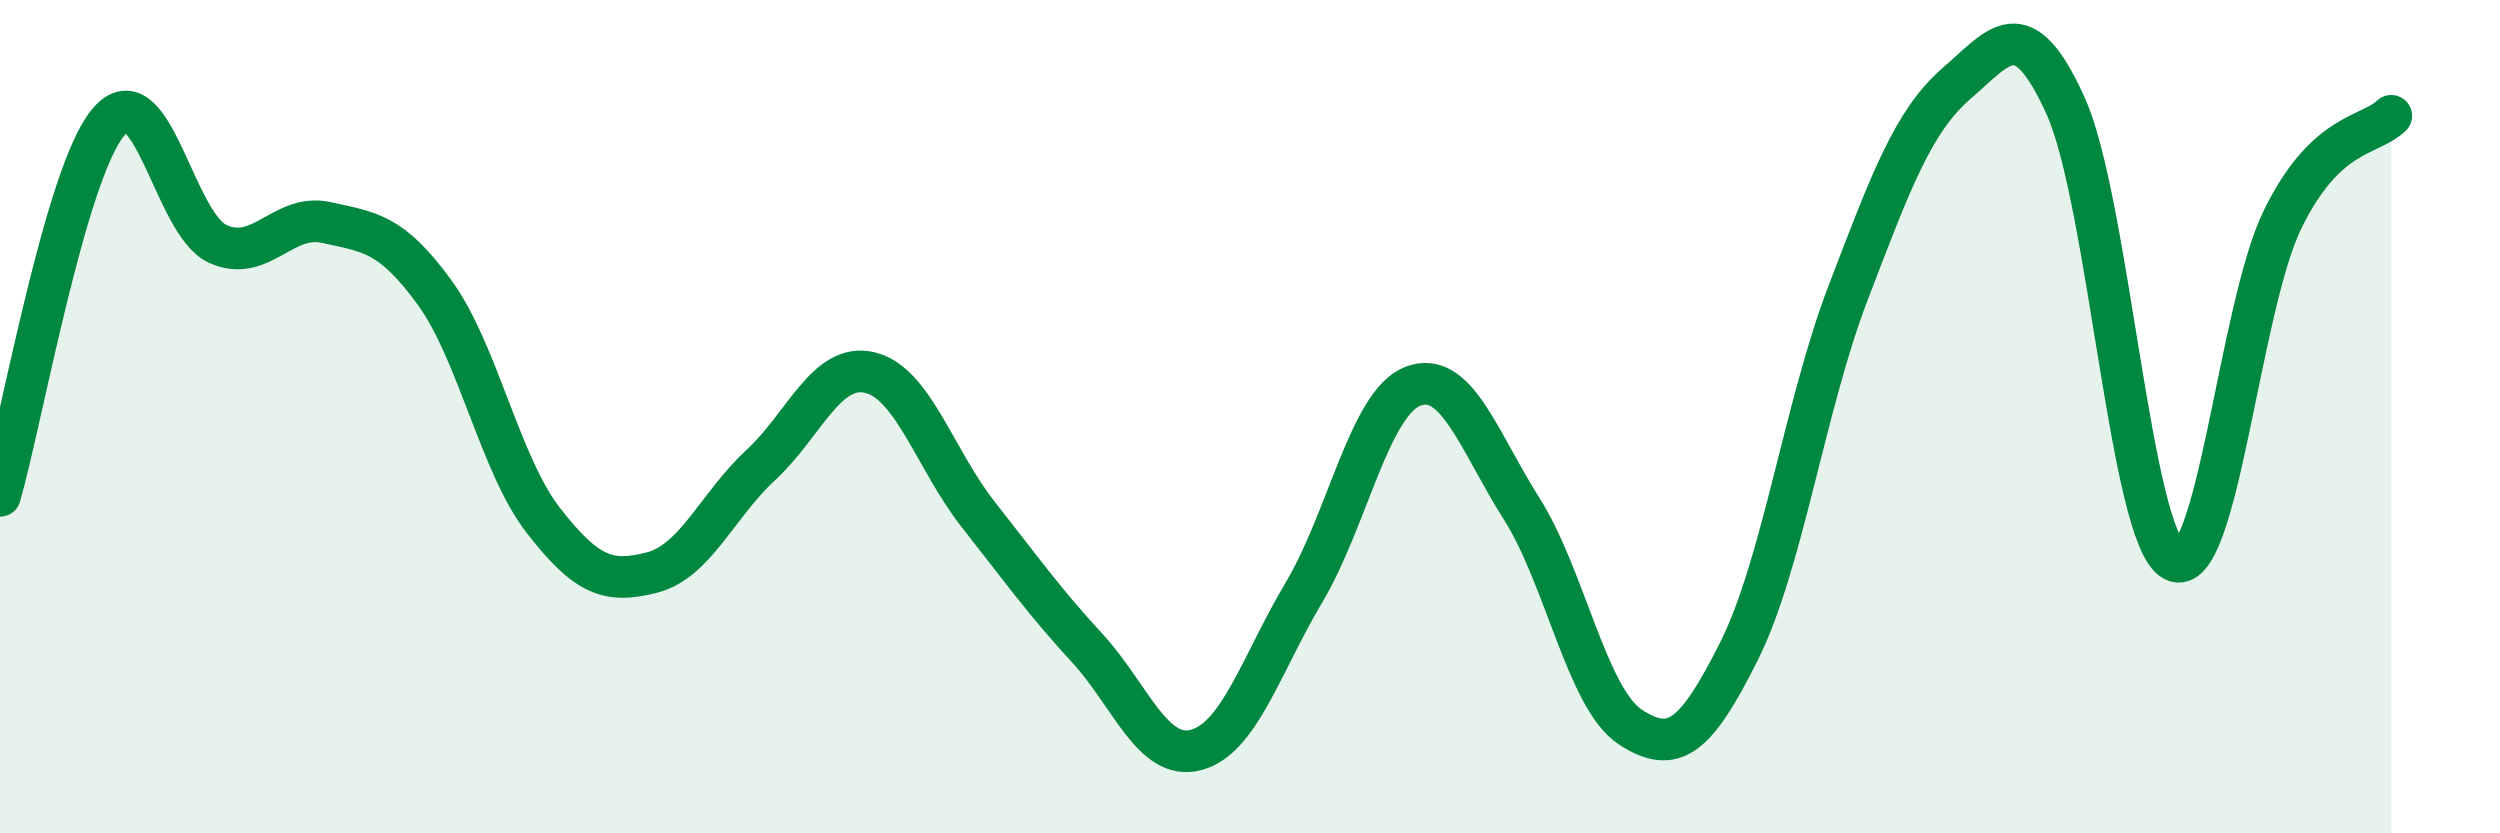 
    <svg width="60" height="20" viewBox="0 0 60 20" xmlns="http://www.w3.org/2000/svg">
      <path
        d="M 0,11.9 C 0.52,10.1 1.57,4.13 2.61,2.92 C 3.65,1.71 4.18,5.37 5.22,5.85 C 6.26,6.33 6.79,5.11 7.83,5.34 C 8.87,5.57 9.39,5.59 10.43,7.02 C 11.47,8.45 12,11.15 13.04,12.49 C 14.08,13.83 14.61,14.01 15.65,13.74 C 16.69,13.47 17.22,12.12 18.26,11.16 C 19.3,10.2 19.83,8.7 20.87,8.94 C 21.91,9.18 22.44,11.03 23.48,12.35 C 24.52,13.67 25.05,14.42 26.09,15.55 C 27.13,16.68 27.66,18.27 28.7,18 C 29.74,17.73 30.26,15.96 31.3,14.21 C 32.34,12.46 32.87,9.67 33.91,9.27 C 34.95,8.87 35.48,10.57 36.52,12.21 C 37.56,13.85 38.09,16.77 39.13,17.45 C 40.17,18.13 40.7,17.7 41.74,15.62 C 42.78,13.54 43.31,9.76 44.35,7.04 C 45.39,4.32 45.92,2.9 46.96,2 C 48,1.1 48.53,0.24 49.57,2.53 C 50.61,4.82 51.13,12.9 52.17,13.45 C 53.21,14 53.74,7.4 54.78,5.27 C 55.82,3.14 56.87,3.28 57.39,2.78L57.39 20L0 20Z"
        fill="#008740"
        opacity="0.1"
        stroke-linecap="round"
        stroke-linejoin="round"
      />
      <path
        d="M 0,11.9 C 0.52,10.1 1.57,4.13 2.61,2.92 C 3.65,1.71 4.18,5.37 5.22,5.85 C 6.26,6.33 6.79,5.11 7.83,5.34 C 8.87,5.57 9.39,5.59 10.43,7.02 C 11.47,8.45 12,11.15 13.04,12.49 C 14.08,13.83 14.61,14.01 15.65,13.74 C 16.69,13.47 17.22,12.12 18.26,11.16 C 19.3,10.2 19.83,8.7 20.87,8.94 C 21.91,9.18 22.44,11.03 23.48,12.35 C 24.52,13.67 25.05,14.42 26.09,15.55 C 27.13,16.68 27.66,18.27 28.7,18 C 29.74,17.73 30.26,15.96 31.3,14.21 C 32.34,12.46 32.87,9.67 33.91,9.27 C 34.95,8.87 35.48,10.57 36.52,12.21 C 37.56,13.85 38.09,16.77 39.13,17.45 C 40.17,18.13 40.7,17.7 41.74,15.62 C 42.78,13.54 43.31,9.76 44.35,7.04 C 45.39,4.32 45.92,2.9 46.96,2 C 48,1.1 48.53,0.24 49.57,2.53 C 50.61,4.82 51.13,12.9 52.17,13.45 C 53.21,14 53.74,7.4 54.78,5.27 C 55.82,3.14 56.87,3.28 57.39,2.78"
        stroke="#008740"
        stroke-width="1"
        fill="none"
        stroke-linecap="round"
        stroke-linejoin="round"
      />
    </svg>
  